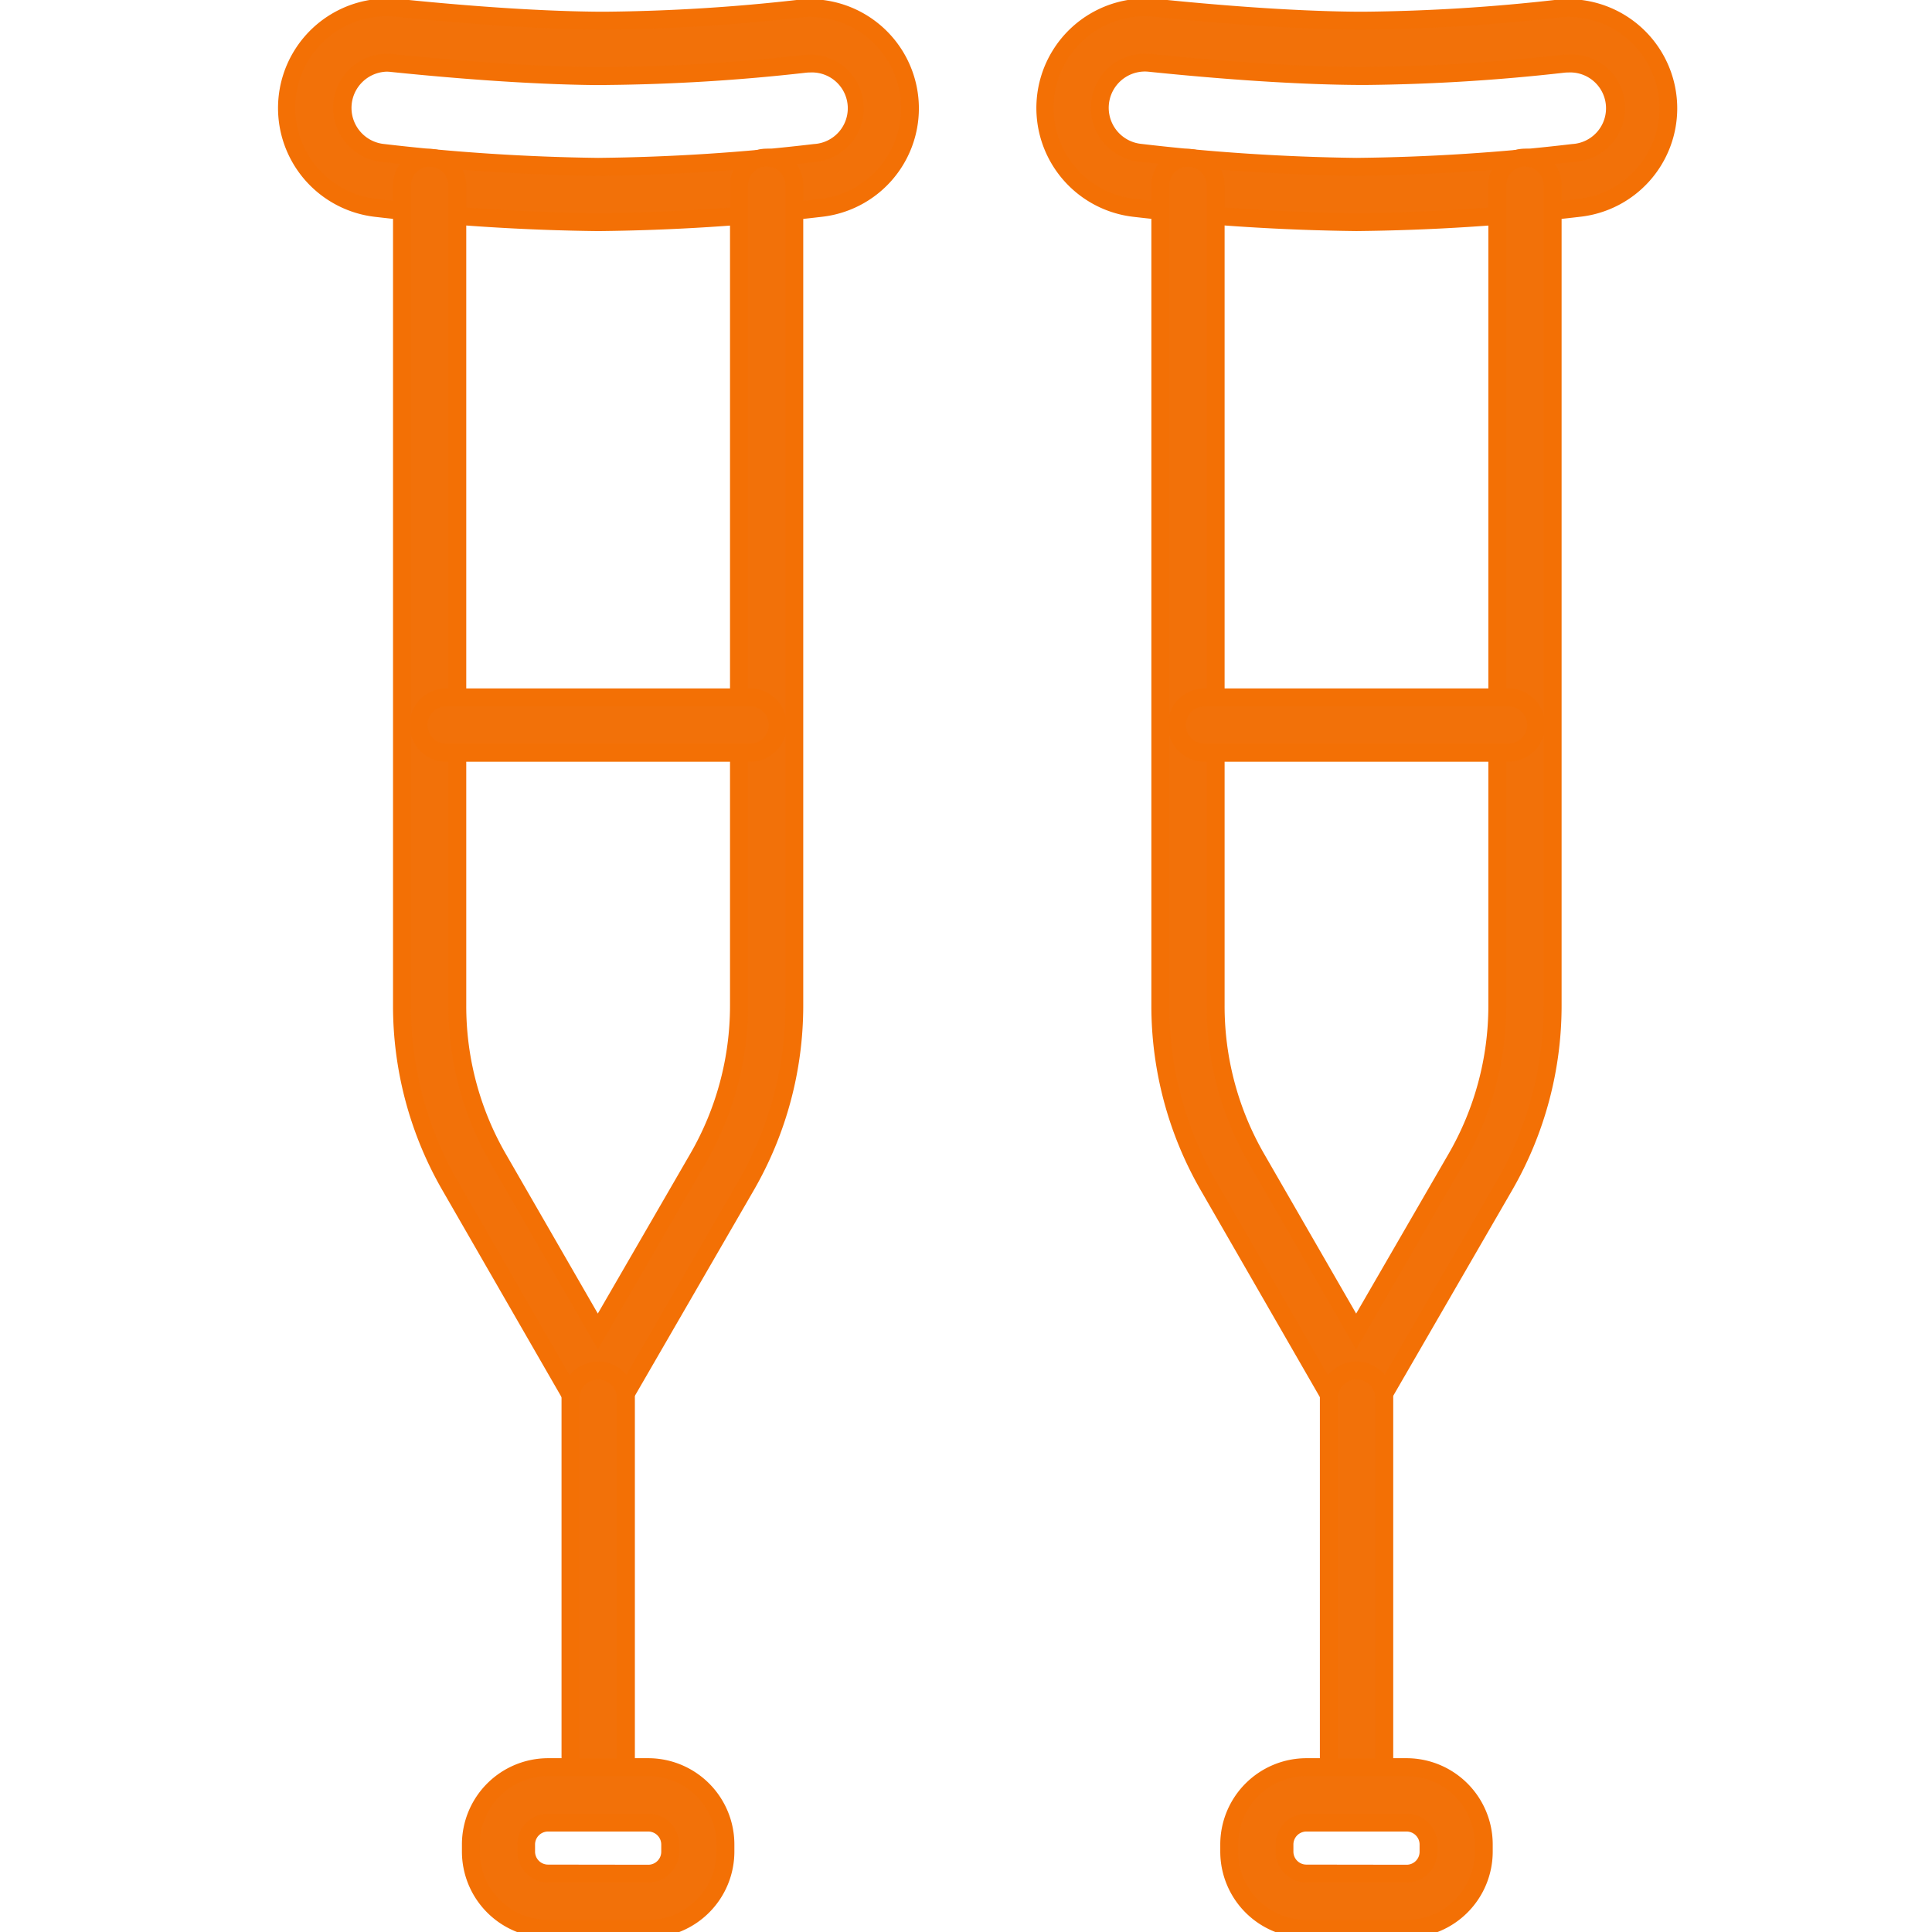 <svg xmlns="http://www.w3.org/2000/svg" xmlns:xlink="http://www.w3.org/1999/xlink" width="54" height="54" viewBox="0 0 54 54"><defs><clipPath id="a"><rect width="54" height="54" transform="translate(871 3323)" fill="#fff"/></clipPath></defs><g transform="translate(-871 -3323)" clip-path="url(#a)"><g transform="translate(879 3323.203)"><path d="M2.806,0A2.837,2.837,0,0,1,3.1.015C4.608.171,6.809.36,8.724.374h.231A51.82,51.82,0,0,0,14.33.041a2.8,2.8,0,0,1,.622,5.567,57.862,57.862,0,0,1-6.234.4A59.265,59.265,0,0,1,2.5,5.6,2.811,2.811,0,0,1,2.806,0ZM8.955,1.922H8.712c-1.976-.015-4.23-.208-5.773-.368a1.264,1.264,0,0,0-.268,2.514,57.727,57.727,0,0,0,6.047.393,56.309,56.309,0,0,0,6.059-.389A1.254,1.254,0,0,0,14.5,1.579,53.372,53.372,0,0,1,8.955,1.922Z" transform="translate(0 0)" fill="#f27109"/><path d="M2.806-.25h0a3.1,3.1,0,0,1,.317.016c1.5.155,3.7.343,5.6.358h.23A51.562,51.562,0,0,0,14.3-.207a3.127,3.127,0,0,1,.339-.019,3.053,3.053,0,0,1,3.044,3.051,3.049,3.049,0,0,1-2.706,3.031,58.112,58.112,0,0,1-6.263.4,59.513,59.513,0,0,1-6.247-.4,3.061,3.061,0,0,1,.335-6.1ZM8.955.625H8.723C6.8.609,4.587.42,3.072.264A2.6,2.6,0,0,0,2.806.25h0a2.561,2.561,0,0,0-.28,5.106,59.013,59.013,0,0,0,6.192.4,57.611,57.611,0,0,0,6.206-.4,2.55,2.55,0,0,0,1.515-4.337,2.523,2.523,0,0,0-1.8-.748,2.622,2.622,0,0,0-.285.016A52.069,52.069,0,0,1,8.955.625ZM2.807,1.3a1.542,1.542,0,0,1,.158.008c1.538.159,3.784.351,5.75.366h.242a53.128,53.128,0,0,0,5.516-.342,1.5,1.5,0,0,1,.334,2.989,56.558,56.558,0,0,1-6.088.391,57.979,57.979,0,0,1-6.075-.395A1.514,1.514,0,0,1,2.807,1.3Zm6.148.875H8.711c-1.986-.015-4.249-.209-5.8-.369A1.039,1.039,0,0,0,2.807,1.8,1.014,1.014,0,0,0,2.7,3.818a57.482,57.482,0,0,0,6.019.392,56.057,56.057,0,0,0,6.031-.387,1,1,0,0,0-.111-2,1.029,1.029,0,0,0-.112.006A53.625,53.625,0,0,1,8.955,2.172Z" transform="translate(0 0)" fill="#f37005"/><path d="M34.753,73.948l-4.13-7.168a10.066,10.066,0,0,1-1.342-5.019V38.825a.773.773,0,0,1,1.547,0V61.761a8.518,8.518,0,0,0,1.136,4.246l2.793,4.847,2.8-4.843a8.518,8.518,0,0,0,1.143-4.26V38.819a.773.773,0,0,1,1.547,0V61.752A10.066,10.066,0,0,1,38.9,66.786Z" transform="translate(-26.046 -33.843)" fill="#f27109"/><path d="M34.753,74.448,30.407,66.9a10.317,10.317,0,0,1-1.376-5.143V38.825a1.023,1.023,0,0,1,2.047,0V61.761a8.267,8.267,0,0,0,1.1,4.122l2.577,4.472,2.585-4.468a8.267,8.267,0,0,0,1.11-4.135V38.819a1.023,1.023,0,0,1,2.047,0V61.752a10.317,10.317,0,0,1-1.385,5.16ZM30.054,38.3a.524.524,0,0,0-.523.523V61.761a9.816,9.816,0,0,0,1.309,4.894l3.914,6.793,3.927-6.787A9.816,9.816,0,0,0,40,61.752V38.819a.523.523,0,0,0-1.047,0V61.752a8.768,8.768,0,0,1-1.177,4.385l-3.019,5.218-3.009-5.223a8.768,8.768,0,0,1-1.169-4.371V38.825A.524.524,0,0,0,30.054,38.3Z" transform="translate(-26.046 -33.843)" fill="#f37005"/><path d="M-6.227,5.379A.773.773,0,0,1-7,4.605V-6.227A.773.773,0,0,1-6.227-7a.773.773,0,0,1,.773.773V4.605A.773.773,0,0,1-6.227,5.379Z" transform="translate(14.945 45.104)" fill="#f27109"/><path d="M-6.227,5.629A1.024,1.024,0,0,1-7.25,4.605V-6.227A1.024,1.024,0,0,1-6.227-7.25,1.024,1.024,0,0,1-5.2-6.227V4.605A1.024,1.024,0,0,1-6.227,5.629Zm0-12.379a.524.524,0,0,0-.523.523V4.605a.524.524,0,0,0,.523.523A.524.524,0,0,0-5.7,4.605V-6.227A.524.524,0,0,0-6.227-6.75Z" transform="translate(14.945 45.104)" fill="#f37005"/><path d="M2.267-5.453H-6.227A.773.773,0,0,1-7-6.227.773.773,0,0,1-6.227-7H2.267a.773.773,0,0,1,.773.773A.773.773,0,0,1,2.267-5.453Z" transform="translate(10.698 26.288)" fill="#f27109"/><path d="M2.267-5.2H-6.227A1.024,1.024,0,0,1-7.25-6.227,1.024,1.024,0,0,1-6.227-7.25H2.267A1.024,1.024,0,0,1,3.291-6.227,1.024,1.024,0,0,1,2.267-5.2ZM-6.227-6.75a.524.524,0,0,0-.523.523.524.524,0,0,0,.523.523H2.267a.524.524,0,0,0,.523-.523.524.524,0,0,0-.523-.523Z" transform="translate(10.698 26.288)" fill="#f37005"/><path d="M-4.841-7h2.8A2.161,2.161,0,0,1,.115-4.841v.2A2.161,2.161,0,0,1-2.044-2.479h-2.8A2.161,2.161,0,0,1-7-4.637v-.2A2.161,2.161,0,0,1-4.841-7Zm2.8,2.975a.613.613,0,0,0,.612-.612v-.2a.613.613,0,0,0-.612-.612h-2.8a.613.613,0,0,0-.612.612v.2a.613.613,0,0,0,.612.612Z" transform="translate(12.161 56.189)" fill="#f27109"/><path d="M-4.841-7.25h2.8A2.411,2.411,0,0,1,.365-4.841v.2A2.411,2.411,0,0,1-2.044-2.229h-2.8A2.412,2.412,0,0,1-7.25-4.637v-.2A2.412,2.412,0,0,1-4.841-7.25Zm2.8,4.521A1.911,1.911,0,0,0-.135-4.637v-.2A1.911,1.911,0,0,0-2.044-6.75h-2.8A1.911,1.911,0,0,0-6.75-4.841v.2A1.911,1.911,0,0,0-4.841-2.729ZM-4.841-5.7h2.8a.863.863,0,0,1,.862.862v.2a.863.863,0,0,1-.862.862h-2.8A.863.863,0,0,1-5.7-4.637v-.2A.863.863,0,0,1-4.841-5.7Zm2.8,1.428a.363.363,0,0,0,.362-.362v-.2A.363.363,0,0,0-2.044-5.2h-2.8a.363.363,0,0,0-.362.362v.2a.363.363,0,0,0,.362.362Z" transform="translate(12.161 56.189)" fill="#f37005"/><path d="M194.674,0a2.837,2.837,0,0,1,.292.015c1.51.156,3.712.345,5.626.359h.231A51.82,51.82,0,0,0,206.2.041a2.8,2.8,0,0,1,.622,5.567,57.863,57.863,0,0,1-6.234.4,59.271,59.271,0,0,1-6.22-.4,2.811,2.811,0,0,1,.307-5.6Zm6.149,1.922h-.243c-1.976-.015-4.23-.208-5.773-.368a1.264,1.264,0,0,0-.268,2.514,57.733,57.733,0,0,0,6.047.393,56.308,56.308,0,0,0,6.059-.389,1.254,1.254,0,0,0-.279-2.493A53.372,53.372,0,0,1,200.823,1.922Z" transform="translate(-170.672 0)" fill="#f27109"/><path d="M194.674-.25h0a3.1,3.1,0,0,1,.317.016c1.5.155,3.7.343,5.6.358h.23a51.562,51.562,0,0,0,5.347-.332,3.127,3.127,0,0,1,.339-.019,3.053,3.053,0,0,1,3.044,3.051,3.049,3.049,0,0,1-2.706,3.031,58.113,58.113,0,0,1-6.263.4,59.52,59.52,0,0,1-6.247-.4,3.061,3.061,0,0,1,.335-6.1Zm6.149.875h-.232c-1.926-.015-4.136-.2-5.651-.361a2.6,2.6,0,0,0-.266-.014h0a2.561,2.561,0,0,0-.28,5.106,59.019,59.019,0,0,0,6.192.4,57.612,57.612,0,0,0,6.206-.4,2.55,2.55,0,0,0,1.515-4.337,2.523,2.523,0,0,0-1.8-.748,2.622,2.622,0,0,0-.285.016A52.07,52.07,0,0,1,200.823.625Zm-6.148.671a1.542,1.542,0,0,1,.158.008c1.538.159,3.784.351,5.75.366h.242a53.128,53.128,0,0,0,5.516-.342,1.537,1.537,0,0,1,.167-.009,1.5,1.5,0,0,1,.167,3,56.559,56.559,0,0,1-6.088.391,57.98,57.98,0,0,1-6.075-.395,1.514,1.514,0,0,1,.164-3.019Zm6.148.875h-.244c-1.986-.015-4.249-.209-5.8-.369a1.04,1.04,0,0,0-.106-.006,1.014,1.014,0,0,0-.108,2.022,57.483,57.483,0,0,0,6.019.392,56.055,56.055,0,0,0,6.031-.387,1,1,0,0,0-.111-2,1.034,1.034,0,0,0-.112.006A53.625,53.625,0,0,1,200.823,2.172Z" transform="translate(-170.672 0)" fill="#f37005"/><path d="M226.621,73.948l-4.13-7.168a10.066,10.066,0,0,1-1.342-5.019V38.825a.773.773,0,0,1,1.547,0V61.761a8.518,8.518,0,0,0,1.136,4.246l2.793,4.847,2.8-4.843a8.518,8.518,0,0,0,1.144-4.26V38.819a.773.773,0,0,1,1.547,0V61.752a10.066,10.066,0,0,1-1.351,5.034Z" transform="translate(-196.718 -33.843)" fill="#f27109"/><path d="M226.621,74.448,222.275,66.9a10.317,10.317,0,0,1-1.376-5.143V38.825a1.023,1.023,0,1,1,2.047,0V61.761a8.267,8.267,0,0,0,1.1,4.122l2.577,4.472,2.585-4.468a8.268,8.268,0,0,0,1.11-4.135V38.819a1.023,1.023,0,0,1,2.047,0V61.752a10.317,10.317,0,0,1-1.385,5.16Zm-4.7-36.146a.524.524,0,0,0-.523.523V61.761a9.816,9.816,0,0,0,1.309,4.894l3.914,6.793,3.926-6.787a9.816,9.816,0,0,0,1.318-4.909V38.819a.523.523,0,0,0-1.047,0V61.752a8.768,8.768,0,0,1-1.177,4.385l-3.019,5.218-3.009-5.223a8.768,8.768,0,0,1-1.169-4.371V38.825A.524.524,0,0,0,221.922,38.3Z" transform="translate(-196.718 -33.843)" fill="#f37005"/><path d="M-6.227,5.379A.773.773,0,0,1-7,4.605V-6.227A.773.773,0,0,1-6.227-7a.773.773,0,0,1,.773.773V4.605A.773.773,0,0,1-6.227,5.379Z" transform="translate(36.141 45.104)" fill="#f27109"/><path d="M-6.227,5.629A1.024,1.024,0,0,1-7.25,4.605V-6.227A1.024,1.024,0,0,1-6.227-7.25,1.024,1.024,0,0,1-5.2-6.227V4.605A1.024,1.024,0,0,1-6.227,5.629Zm0-12.379a.524.524,0,0,0-.523.523V4.605a.524.524,0,0,0,.523.523A.524.524,0,0,0-5.7,4.605V-6.227A.524.524,0,0,0-6.227-6.75Z" transform="translate(36.141 45.104)" fill="#f37005"/><path d="M2.267-5.453H-6.227A.773.773,0,0,1-7-6.227.773.773,0,0,1-6.227-7H2.267a.773.773,0,0,1,.773.773A.773.773,0,0,1,2.267-5.453Z" transform="translate(31.894 26.288)" fill="#f27109"/><path d="M2.267-5.2H-6.227A1.024,1.024,0,0,1-7.25-6.227,1.024,1.024,0,0,1-6.227-7.25H2.267A1.024,1.024,0,0,1,3.291-6.227,1.024,1.024,0,0,1,2.267-5.2ZM-6.227-6.75a.524.524,0,0,0-.523.523.524.524,0,0,0,.523.523H2.267a.524.524,0,0,0,.523-.523.524.524,0,0,0-.523-.523Z" transform="translate(31.894 26.288)" fill="#f37005"/><path d="M-4.841-7h2.8A2.161,2.161,0,0,1,.115-4.841v.2A2.161,2.161,0,0,1-2.044-2.479h-2.8A2.161,2.161,0,0,1-7-4.637v-.2A2.161,2.161,0,0,1-4.841-7Zm2.8,2.975a.613.613,0,0,0,.612-.612v-.2a.613.613,0,0,0-.612-.612h-2.8a.613.613,0,0,0-.612.612v.2a.613.613,0,0,0,.612.612Z" transform="translate(33.357 56.189)" fill="#f27109"/><path d="M-4.841-7.25h2.8A2.411,2.411,0,0,1,.365-4.841v.2A2.411,2.411,0,0,1-2.044-2.229h-2.8A2.411,2.411,0,0,1-7.25-4.637v-.2A2.412,2.412,0,0,1-4.841-7.25Zm2.8,4.521A1.911,1.911,0,0,0-.135-4.637v-.2A1.911,1.911,0,0,0-2.044-6.75h-2.8A1.911,1.911,0,0,0-6.75-4.841v.2A1.911,1.911,0,0,0-4.841-2.729ZM-4.841-5.7h2.8a.863.863,0,0,1,.862.862v.2a.863.863,0,0,1-.862.862h-2.8A.863.863,0,0,1-5.7-4.637v-.2A.863.863,0,0,1-4.841-5.7Zm2.8,1.428a.363.363,0,0,0,.362-.362v-.2A.363.363,0,0,0-2.044-5.2h-2.8a.363.363,0,0,0-.362.362v.2a.363.363,0,0,0,.362.362Z" transform="translate(33.357 56.189)" fill="#f37005"/></g></g></svg>
